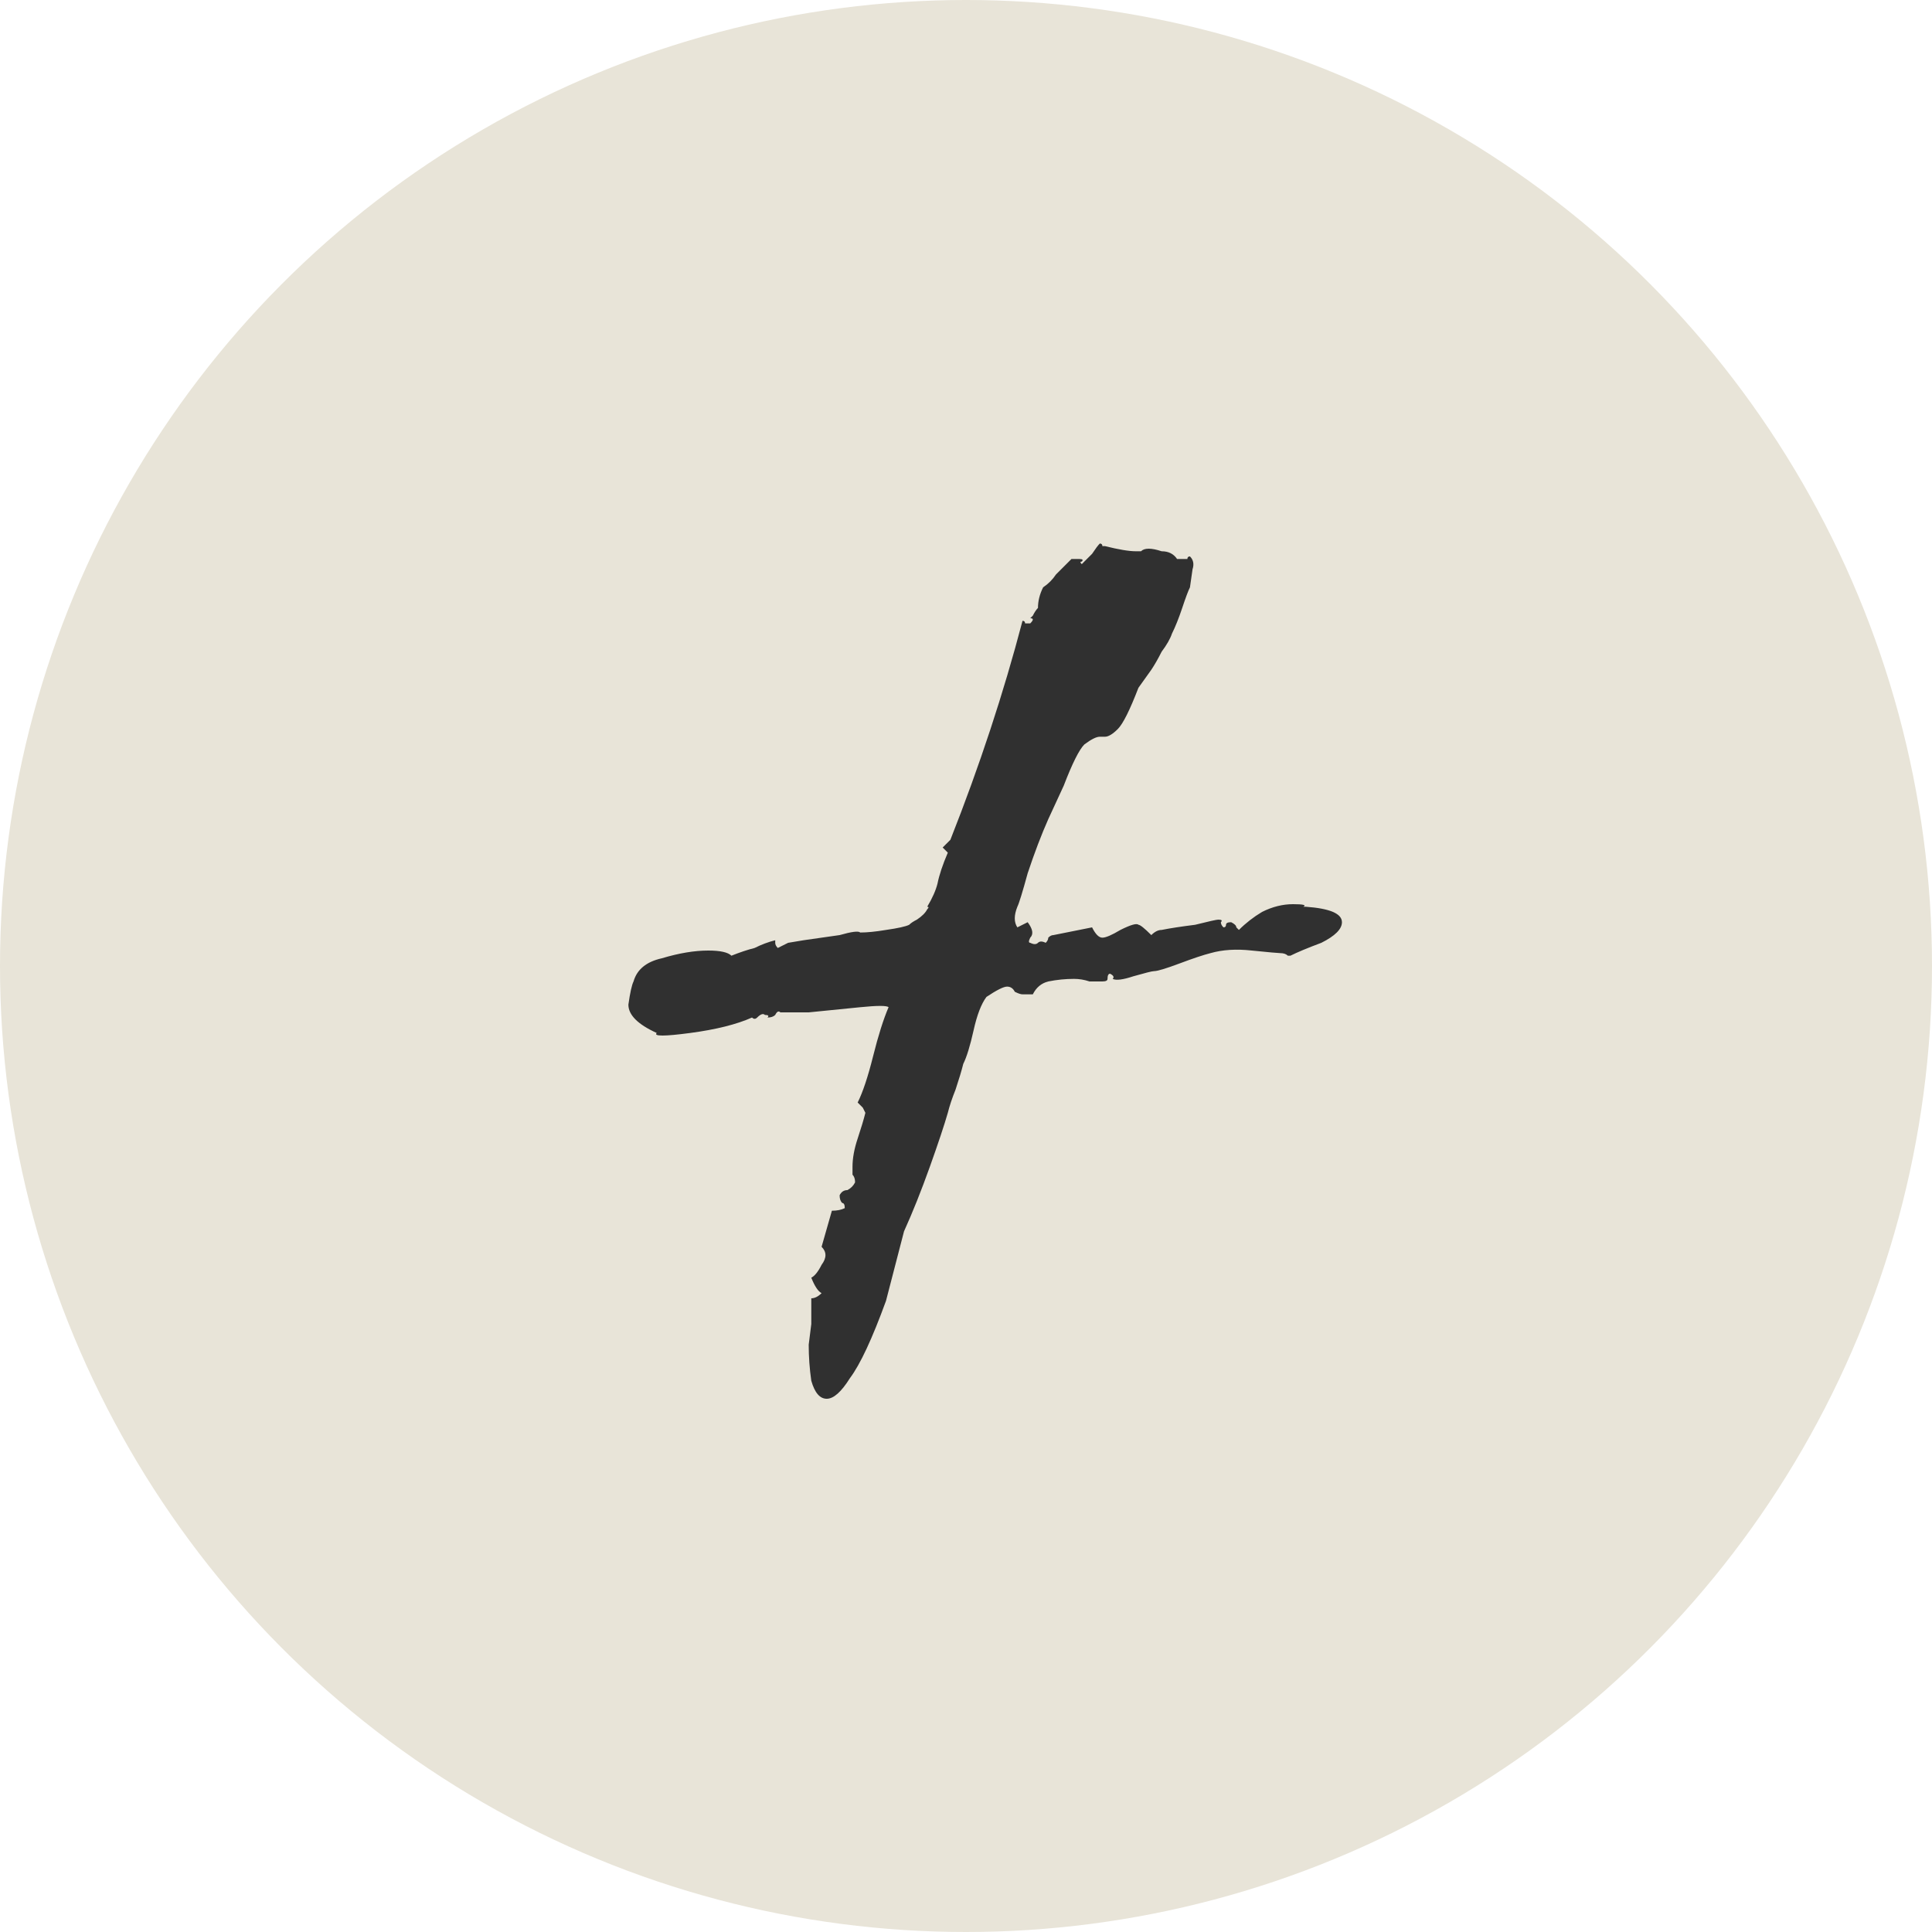 <?xml version="1.0" encoding="UTF-8"?> <svg xmlns="http://www.w3.org/2000/svg" width="75" height="75" viewBox="0 0 75 75" fill="none"><circle cx="37.5" cy="37.5" r="37.5" fill="#E8E4D8"></circle><path d="M32.094 54.3C31.827 54.3 31.627 54.067 31.494 53.6C31.427 53.133 31.394 52.667 31.394 52.2C31.46 51.667 31.494 51.4 31.494 51.4V50.4C31.627 50.4 31.76 50.333 31.894 50.2C31.76 50.133 31.627 49.933 31.494 49.6C31.627 49.533 31.76 49.367 31.894 49.1C32.094 48.833 32.094 48.6 31.894 48.4L32.294 47C32.494 47 32.66 46.967 32.794 46.9C32.794 46.767 32.76 46.7 32.694 46.7C32.627 46.633 32.594 46.533 32.594 46.4C32.66 46.267 32.76 46.2 32.894 46.2C33.027 46.133 33.127 46.033 33.194 45.9C33.194 45.767 33.16 45.667 33.094 45.6C33.094 45.467 33.094 45.367 33.094 45.3C33.094 44.967 33.16 44.6 33.294 44.2C33.427 43.8 33.527 43.467 33.594 43.2L33.494 43L33.294 42.8C33.494 42.4 33.694 41.8 33.894 41C34.094 40.2 34.294 39.567 34.494 39.1C34.427 39.033 34.06 39.033 33.394 39.1C32.727 39.167 32.06 39.233 31.394 39.3C30.794 39.3 30.427 39.3 30.294 39.3C30.227 39.233 30.16 39.267 30.094 39.4C30.027 39.467 29.927 39.5 29.794 39.5C29.727 39.5 29.727 39.5 29.794 39.5C29.86 39.433 29.827 39.4 29.694 39.4C29.627 39.333 29.527 39.367 29.394 39.5C29.327 39.567 29.26 39.567 29.194 39.5C28.594 39.767 27.794 39.967 26.794 40.1C25.794 40.233 25.36 40.233 25.494 40.1C24.76 39.767 24.394 39.4 24.394 39C24.46 38.533 24.527 38.233 24.594 38.1C24.727 37.633 25.094 37.333 25.694 37.2C26.36 37 26.96 36.9 27.494 36.9C27.96 36.9 28.26 36.967 28.394 37.1C28.727 36.967 29.027 36.867 29.294 36.8C29.56 36.667 29.827 36.567 30.094 36.5C30.094 36.5 30.094 36.533 30.094 36.6C30.094 36.667 30.127 36.733 30.194 36.8L30.594 36.6C30.594 36.6 30.794 36.567 31.194 36.5C31.66 36.433 32.127 36.367 32.594 36.3C33.06 36.167 33.327 36.133 33.394 36.2C33.66 36.2 33.994 36.167 34.394 36.1C34.86 36.033 35.16 35.967 35.294 35.9C35.36 35.833 35.46 35.767 35.594 35.7C35.794 35.567 35.927 35.433 35.994 35.3C36.06 35.233 36.06 35.2 35.994 35.2C36.194 34.867 36.327 34.567 36.394 34.3C36.46 33.967 36.594 33.567 36.794 33.1C36.794 33.1 36.727 33.033 36.594 32.9C36.794 32.7 36.894 32.6 36.894 32.6C38.027 29.733 38.96 26.9 39.694 24.1C39.76 24.1 39.794 24.133 39.794 24.2C39.86 24.2 39.927 24.2 39.994 24.2C40.127 24.067 40.127 24 39.994 24C39.994 24 40.027 23.967 40.094 23.9C40.16 23.767 40.227 23.667 40.294 23.6C40.294 23.333 40.36 23.067 40.494 22.8C40.694 22.667 40.86 22.5 40.994 22.3C41.194 22.1 41.394 21.9 41.594 21.7H41.894C42.027 21.7 42.06 21.733 41.994 21.8C41.927 21.8 41.927 21.833 41.994 21.9C42.127 21.767 42.26 21.633 42.394 21.5C42.527 21.3 42.627 21.167 42.694 21.1C42.76 21.1 42.794 21.133 42.794 21.2C42.86 21.2 42.894 21.2 42.894 21.2C43.427 21.333 43.827 21.4 44.094 21.4C44.227 21.4 44.294 21.4 44.294 21.4C44.36 21.333 44.46 21.3 44.594 21.3C44.727 21.3 44.894 21.333 45.094 21.4C45.36 21.4 45.56 21.5 45.694 21.7H45.894C46.027 21.7 46.094 21.7 46.094 21.7C46.094 21.633 46.127 21.6 46.194 21.6C46.327 21.733 46.36 21.9 46.294 22.1L46.194 22.8C46.127 22.933 46.027 23.2 45.894 23.6C45.76 24 45.627 24.333 45.494 24.6C45.427 24.8 45.294 25.033 45.094 25.3C44.96 25.567 44.827 25.8 44.694 26L44.194 26.7C43.86 27.567 43.594 28.1 43.394 28.3C43.194 28.5 43.027 28.6 42.894 28.6H42.694C42.56 28.6 42.36 28.7 42.094 28.9C41.894 29.1 41.627 29.633 41.294 30.5L40.694 31.8C40.427 32.4 40.16 33.1 39.894 33.9C39.694 34.633 39.56 35.067 39.494 35.2C39.36 35.533 39.36 35.8 39.494 36L39.894 35.8C40.094 36.067 40.127 36.267 39.994 36.4C39.927 36.533 39.927 36.6 39.994 36.6C40.127 36.667 40.227 36.667 40.294 36.6C40.36 36.533 40.46 36.533 40.594 36.6C40.66 36.533 40.694 36.467 40.694 36.4C40.76 36.333 40.827 36.3 40.894 36.3L42.394 36C42.527 36.267 42.66 36.4 42.794 36.4C42.927 36.4 43.16 36.3 43.494 36.1C43.894 35.9 44.127 35.833 44.194 35.9C44.26 35.9 44.427 36.033 44.694 36.3C44.827 36.167 44.96 36.1 45.094 36.1C45.427 36.033 45.86 35.967 46.394 35.9C46.927 35.767 47.227 35.7 47.294 35.7C47.427 35.7 47.46 35.733 47.394 35.8C47.394 35.867 47.427 35.933 47.494 36C47.56 36 47.594 35.967 47.594 35.9C47.594 35.833 47.66 35.8 47.794 35.8C47.927 35.867 47.994 35.933 47.994 36C47.994 36 48.027 36.033 48.094 36.1C48.36 35.833 48.66 35.6 48.994 35.4C49.394 35.2 49.794 35.1 50.194 35.1C50.594 35.1 50.727 35.133 50.594 35.2C50.46 35.2 50.494 35.2 50.694 35.2C51.627 35.267 52.094 35.467 52.094 35.8C52.094 36.067 51.827 36.333 51.294 36.6C50.76 36.8 50.36 36.967 50.094 37.1C50.094 37.1 50.06 37.1 49.994 37.1C49.927 37.033 49.827 37 49.694 37C49.627 37 49.26 36.967 48.594 36.9C47.994 36.833 47.46 36.867 46.994 37C46.727 37.067 46.327 37.2 45.794 37.4C45.26 37.6 44.927 37.7 44.794 37.7C44.727 37.7 44.46 37.767 43.994 37.9C43.594 38.033 43.327 38.067 43.194 38C43.127 38 43.127 38 43.194 38C43.26 37.933 43.227 37.867 43.094 37.8C43.027 37.8 42.994 37.867 42.994 38C42.994 38.067 42.927 38.1 42.794 38.1C42.66 38.1 42.494 38.1 42.294 38.1C42.094 38.033 41.894 38 41.694 38C41.36 38 41.027 38.033 40.694 38.1C40.427 38.167 40.227 38.333 40.094 38.6H39.694C39.627 38.6 39.527 38.567 39.394 38.5C39.327 38.367 39.227 38.3 39.094 38.3C38.96 38.3 38.694 38.433 38.294 38.7C38.094 38.967 37.927 39.4 37.794 40C37.66 40.6 37.527 41.033 37.394 41.3C37.327 41.567 37.227 41.9 37.094 42.3C36.96 42.633 36.86 42.933 36.794 43.2C36.66 43.667 36.427 44.367 36.094 45.3C35.76 46.233 35.427 47.067 35.094 47.8L34.394 50.5C33.86 51.967 33.394 52.967 32.994 53.5C32.66 54.033 32.36 54.3 32.094 54.3Z" fill="#303030"></path></svg> 